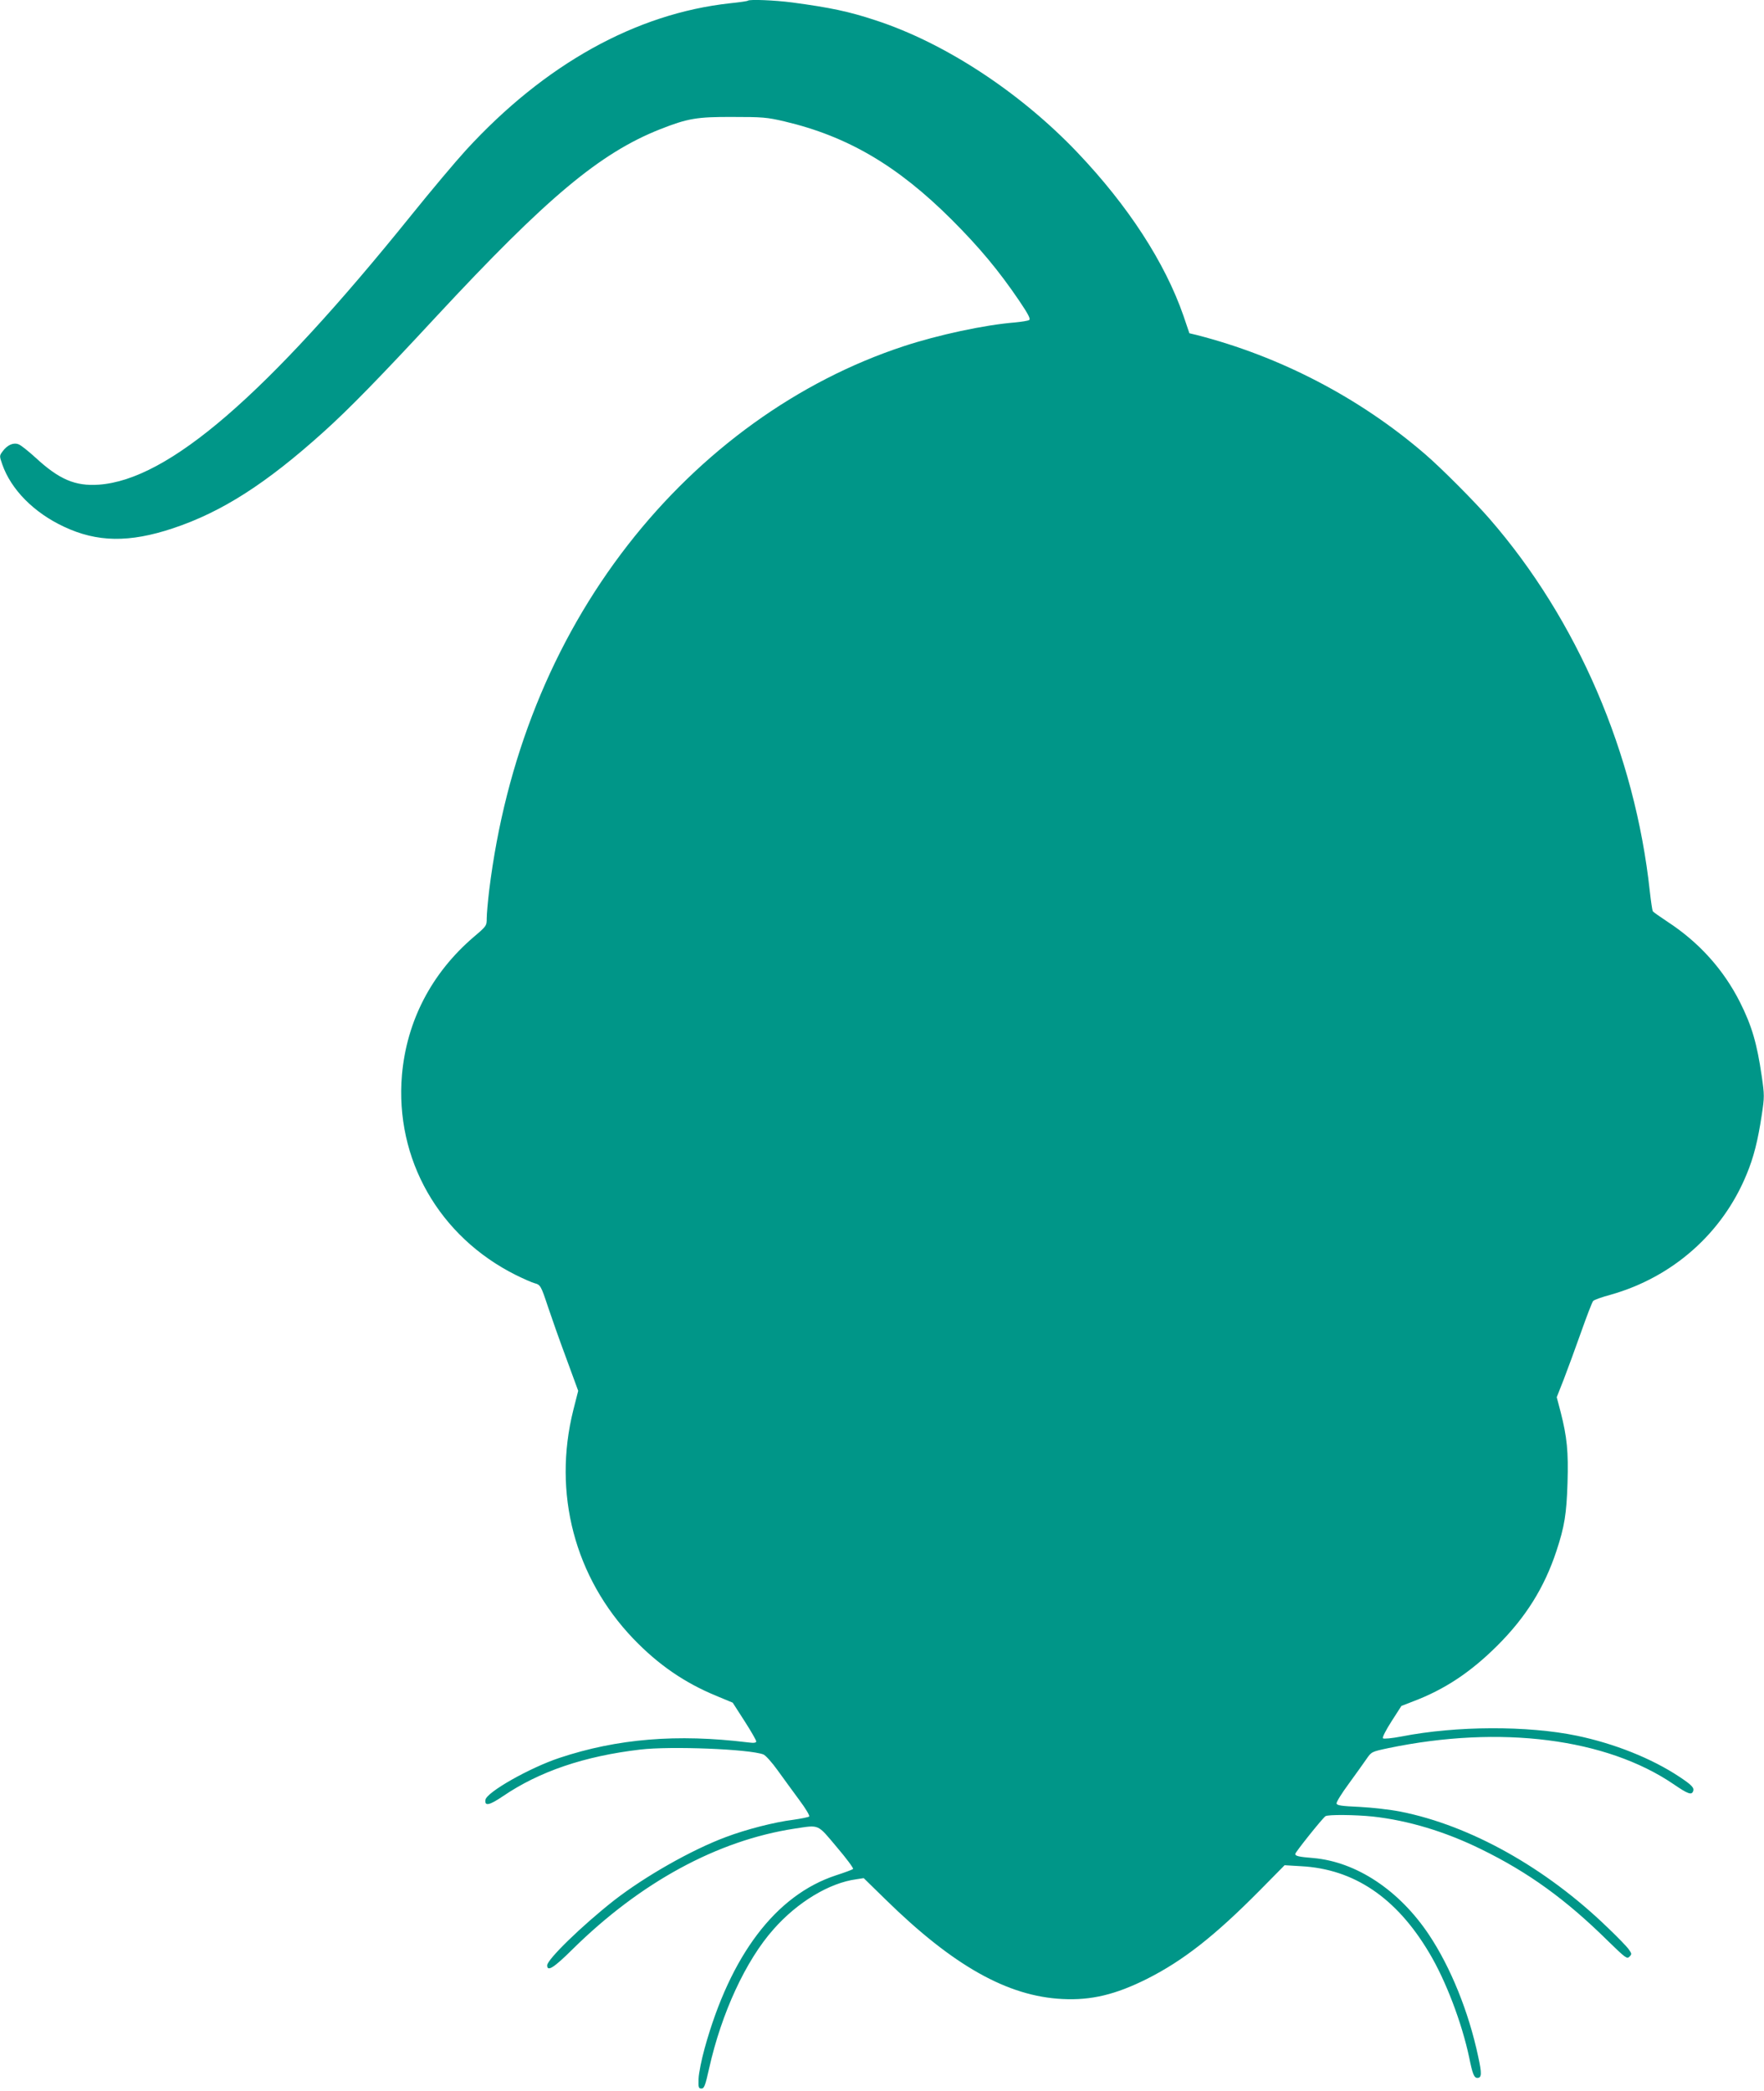 <?xml version="1.0" standalone="no"?>
<!DOCTYPE svg PUBLIC "-//W3C//DTD SVG 20010904//EN"
 "http://www.w3.org/TR/2001/REC-SVG-20010904/DTD/svg10.dtd">
<svg version="1.0" xmlns="http://www.w3.org/2000/svg"
 width="1080pt" height="1280pt" viewBox="0 0 1080 1280"
 preserveAspectRatio="xMidYMid meet">
<g transform="translate(0,1280) scale(0.1,-0.1)"
fill="#009688" stroke="none">
<path d="M4579 12796 c-2 -3 -51 -10 -109 -16 -577 -63 -1135 -373 -1618 -900
-63 -69 -212 -246 -332 -395 -892 -1107 -1489 -1622 -1915 -1652 -145 -10
-243 32 -388 166 -43 39 -89 76 -103 81 -32 13 -69 -4 -98 -43 -20 -27 -20
-28 -2 -80 54 -154 193 -295 377 -381 203 -96 401 -99 668 -10 300 100 570
273 921 589 155 139 347 336 689 705 679 731 1004 1003 1373 1149 168 66 224
76 443 75 183 0 210 -2 317 -27 387 -91 693 -271 1024 -601 172 -172 289 -313
412 -494 57 -84 73 -115 63 -121 -7 -5 -47 -11 -88 -15 -186 -15 -469 -76
-679 -145 -648 -213 -1240 -639 -1690 -1217 -461 -593 -750 -1313 -849 -2114
-8 -68 -15 -145 -15 -171 0 -46 -1 -48 -80 -115 -258 -221 -410 -514 -439
-844 -44 -516 227 -991 699 -1226 47 -23 97 -45 112 -49 37 -10 40 -15 83
-145 21 -63 71 -205 112 -315 l73 -199 -30 -118 c-127 -508 8 -1024 368 -1400
153 -159 313 -269 507 -349 l101 -42 72 -112 c40 -62 72 -118 72 -125 0 -9
-14 -11 -52 -6 -432 53 -798 23 -1153 -95 -183 -61 -446 -210 -453 -257 -6
-40 24 -34 108 23 222 151 498 245 840 285 185 22 669 3 754 -30 13 -5 52 -48
87 -97 35 -48 94 -130 132 -181 39 -52 66 -97 61 -102 -5 -4 -49 -13 -98 -20
-114 -14 -289 -59 -413 -106 -209 -78 -494 -240 -683 -387 -195 -153 -410
-362 -410 -398 0 -41 41 -15 156 99 416 410 887 666 1359 738 154 23 137 31
258 -113 59 -69 104 -130 100 -134 -4 -4 -52 -22 -105 -39 -368 -121 -646
-488 -804 -1059 -19 -69 -36 -153 -37 -186 -2 -54 0 -60 18 -60 16 0 23 17 47
125 75 336 224 659 394 850 146 166 342 284 507 306 l45 7 134 -131 c413 -405
747 -593 1083 -609 176 -9 325 27 517 123 222 112 414 262 693 544 l150 152
100 -6 c325 -17 585 -193 785 -530 102 -170 200 -429 245 -641 20 -100 30
-125 50 -125 27 0 28 26 5 131 -58 274 -169 547 -301 745 -182 273 -445 447
-709 470 -87 7 -110 12 -110 25 0 10 165 217 185 231 15 11 185 9 290 -2 217
-24 443 -92 661 -199 291 -142 522 -309 781 -565 105 -102 114 -109 129 -94
15 15 15 18 -4 45 -11 16 -69 76 -129 133 -379 367 -841 625 -1268 710 -60 12
-173 25 -250 29 -113 5 -140 9 -142 21 -2 8 32 63 75 121 42 58 91 126 108
151 31 45 32 45 135 67 684 142 1334 60 1747 -222 86 -59 109 -67 118 -42 8
21 -8 38 -85 89 -169 112 -397 203 -628 251 -300 62 -737 61 -1073 -5 -58 -11
-108 -16 -113 -11 -5 5 18 50 52 103 l61 95 72 28 c193 73 351 178 514 340
175 174 289 356 363 580 50 151 62 228 68 417 6 192 -3 281 -42 434 l-24 91
43 109 c23 60 71 190 106 289 35 99 68 185 74 191 6 7 54 24 106 38 380 107
685 376 833 736 44 105 70 210 93 363 17 112 17 123 0 240 -29 199 -60 306
-132 450 -101 201 -251 368 -444 494 -47 31 -88 60 -91 65 -3 5 -11 59 -18
121 -91 843 -444 1664 -982 2282 -92 106 -294 309 -394 395 -400 345 -888 599
-1401 730 l-42 10 -36 106 c-113 326 -338 673 -649 1000 -351 369 -813 672
-1237 810 -163 54 -279 78 -510 109 -108 14 -261 20 -271 11z"/>
</g>
</svg>
